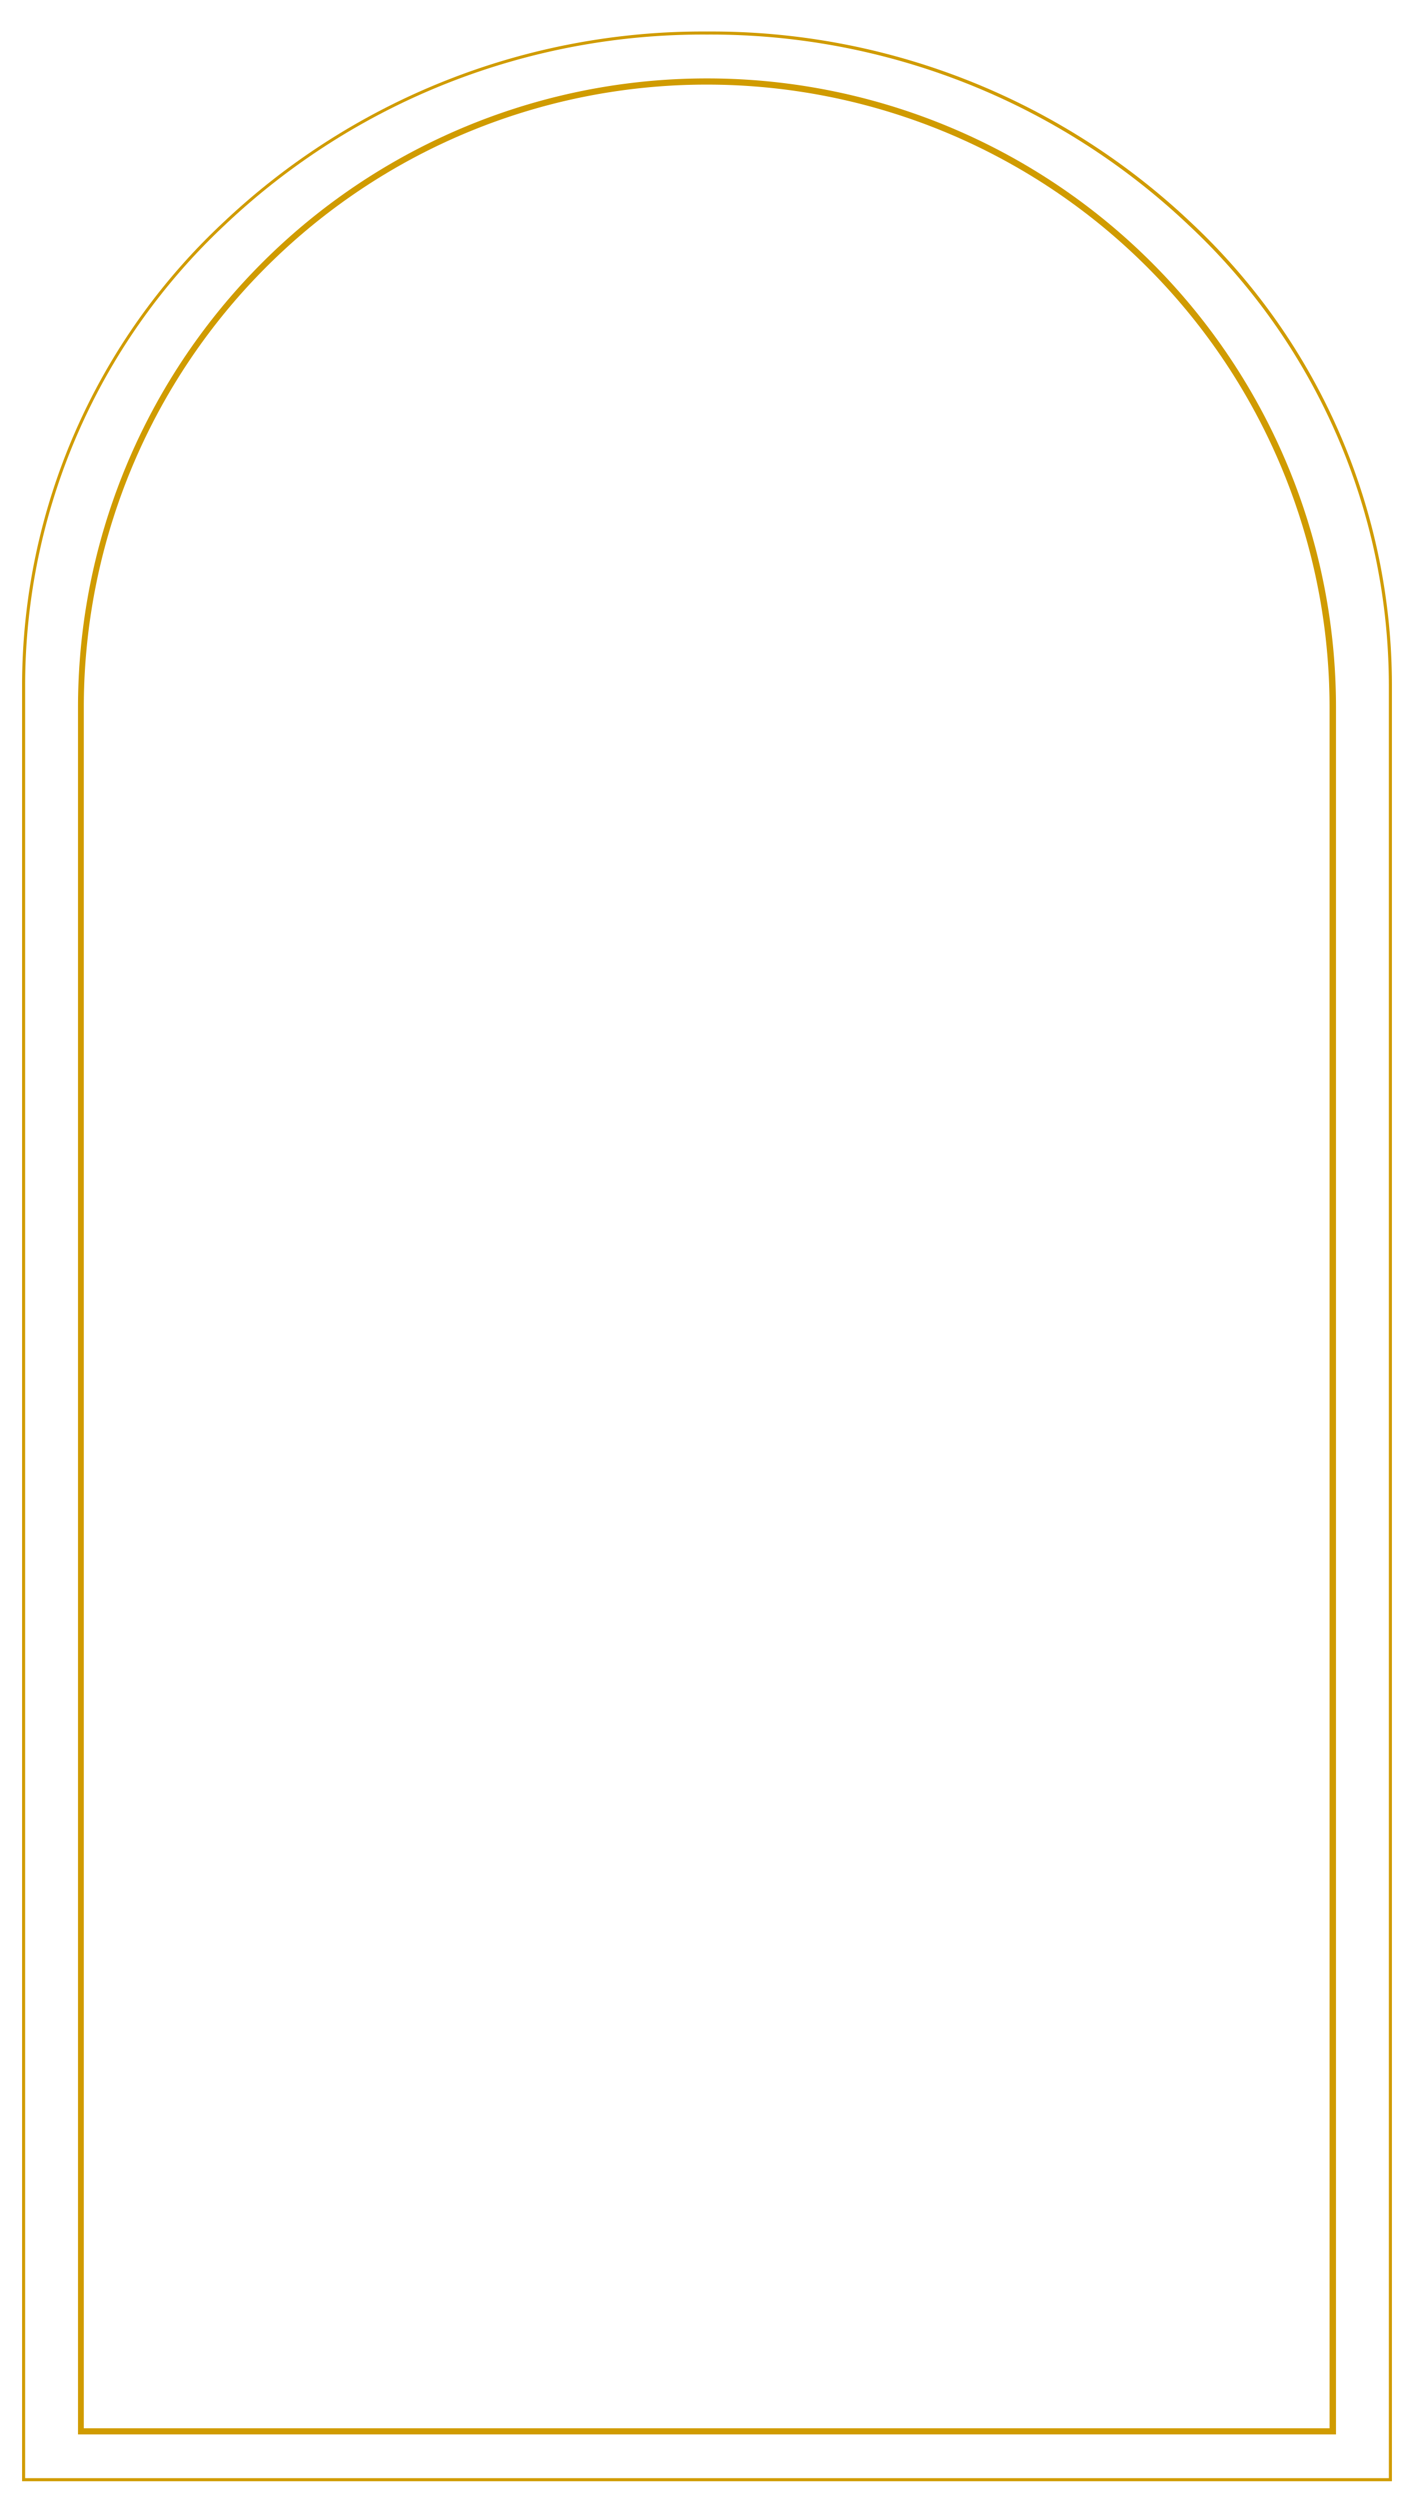 <?xml version="1.0" encoding="UTF-8" standalone="no"?><svg xmlns="http://www.w3.org/2000/svg" data-name="Слой 1" fill="#d09b00" height="310.27" viewBox="0 0 175.48 310.27" width="175.48"><path d="M165.8,302.11H9.68V87.79a78.06,78.06,0,0,1,156.12,0Zm-155.36-.76H165V87.8h0a77.3,77.3,0,1,0-154.6,0V301.35Z"/><path d="M172.74,307.92H2.74V85a78.7,78.7,0,0,1,24.9-57.33A86.56,86.56,0,0,1,87.74,3.91a86.56,86.56,0,0,1,60.1,23.74A78.7,78.7,0,0,1,172.74,85ZM3.12,307.54H172.36V85a78.32,78.32,0,0,0-24.78-57A86.2,86.2,0,0,0,87.74,4.29,86.19,86.19,0,0,0,27.9,27.93,78.32,78.32,0,0,0,3.12,85V307.54Z"/></svg>